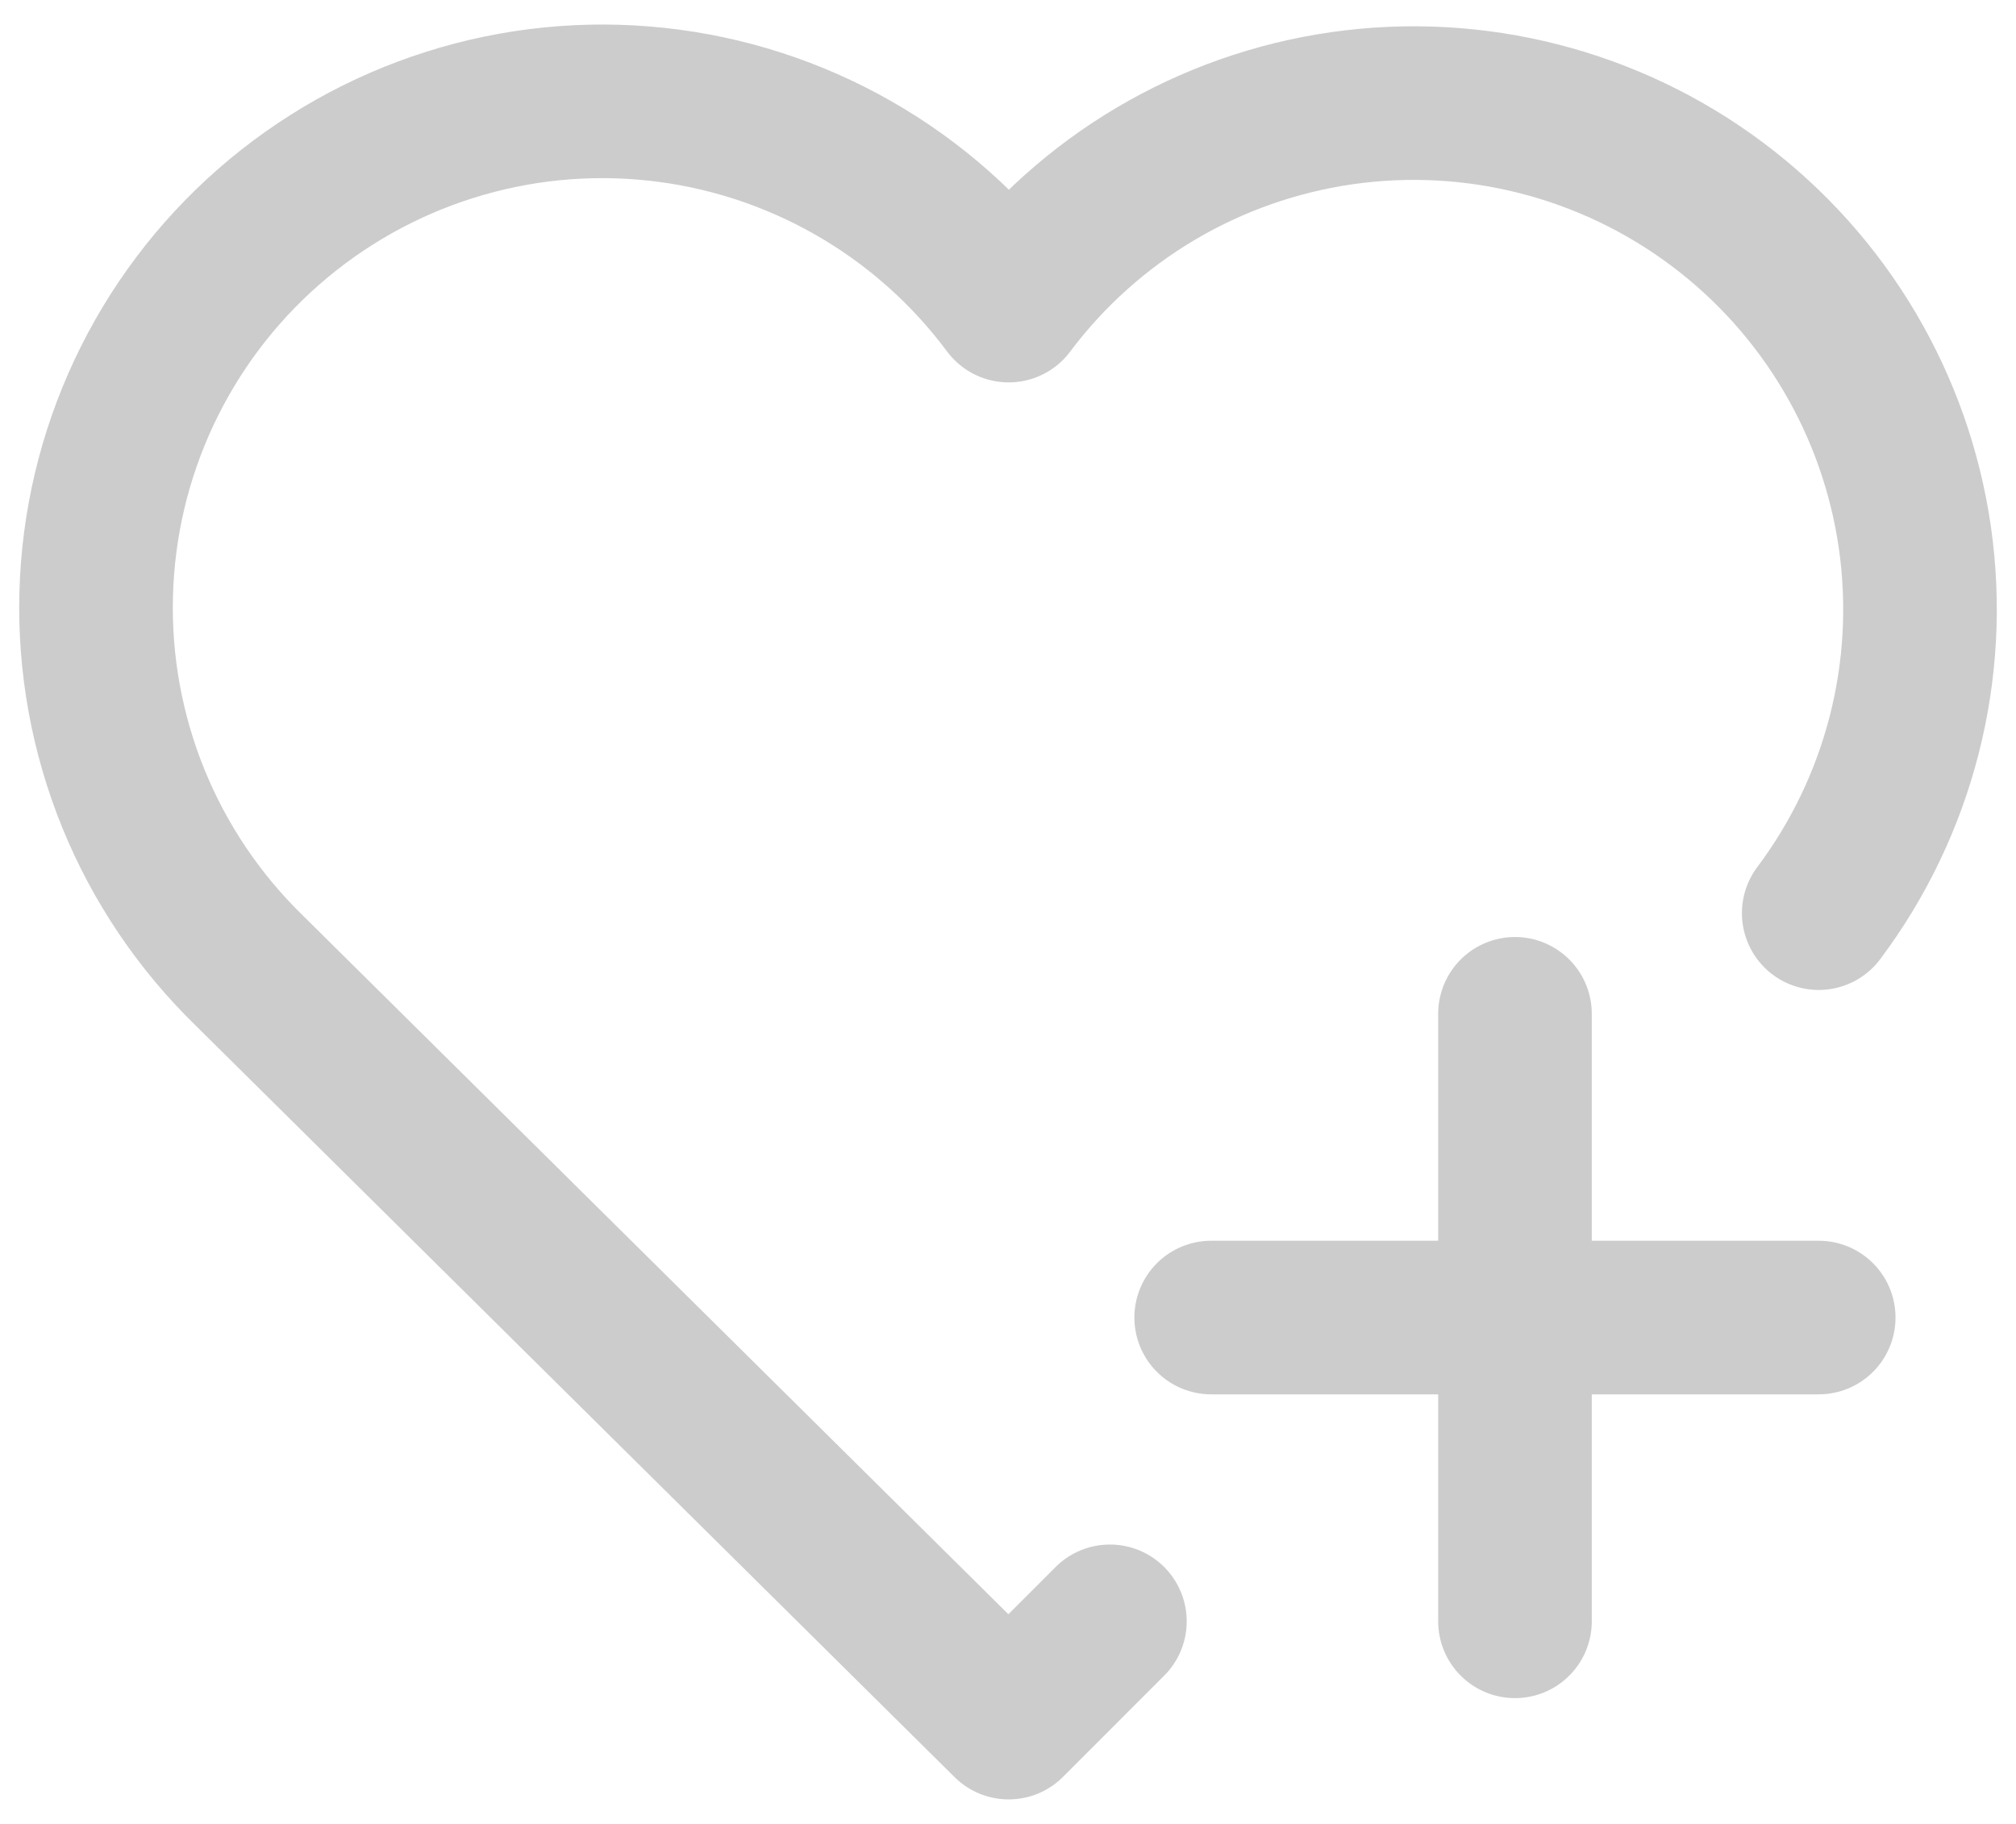 <svg width="42" height="38" viewBox="0 0 42 38" fill="none" xmlns="http://www.w3.org/2000/svg">
<path d="M23.123 33.779L21.014 35.889L5.192 20.219C4.148 19.203 3.326 17.983 2.777 16.634C2.229 15.285 1.965 13.837 2.004 12.382C2.042 10.926 2.381 9.494 3 8.176C3.619 6.858 4.504 5.682 5.6 4.723C6.696 3.764 7.978 3.042 9.366 2.603C10.755 2.163 12.219 2.016 13.667 2.171C15.115 2.325 16.515 2.778 17.779 3.5C19.044 4.222 20.145 5.199 21.014 6.367C22.692 4.129 25.191 2.65 27.96 2.254C30.73 1.858 33.543 2.579 35.781 4.258C38.019 5.936 39.498 8.435 39.894 11.204C40.29 13.974 39.569 16.787 37.89 19.025M25.233 27.45H37.89M31.562 21.122V33.779" stroke="#CCCCCC" stroke-width="3.2" stroke-linecap="round" stroke-linejoin="round"/>
</svg>
